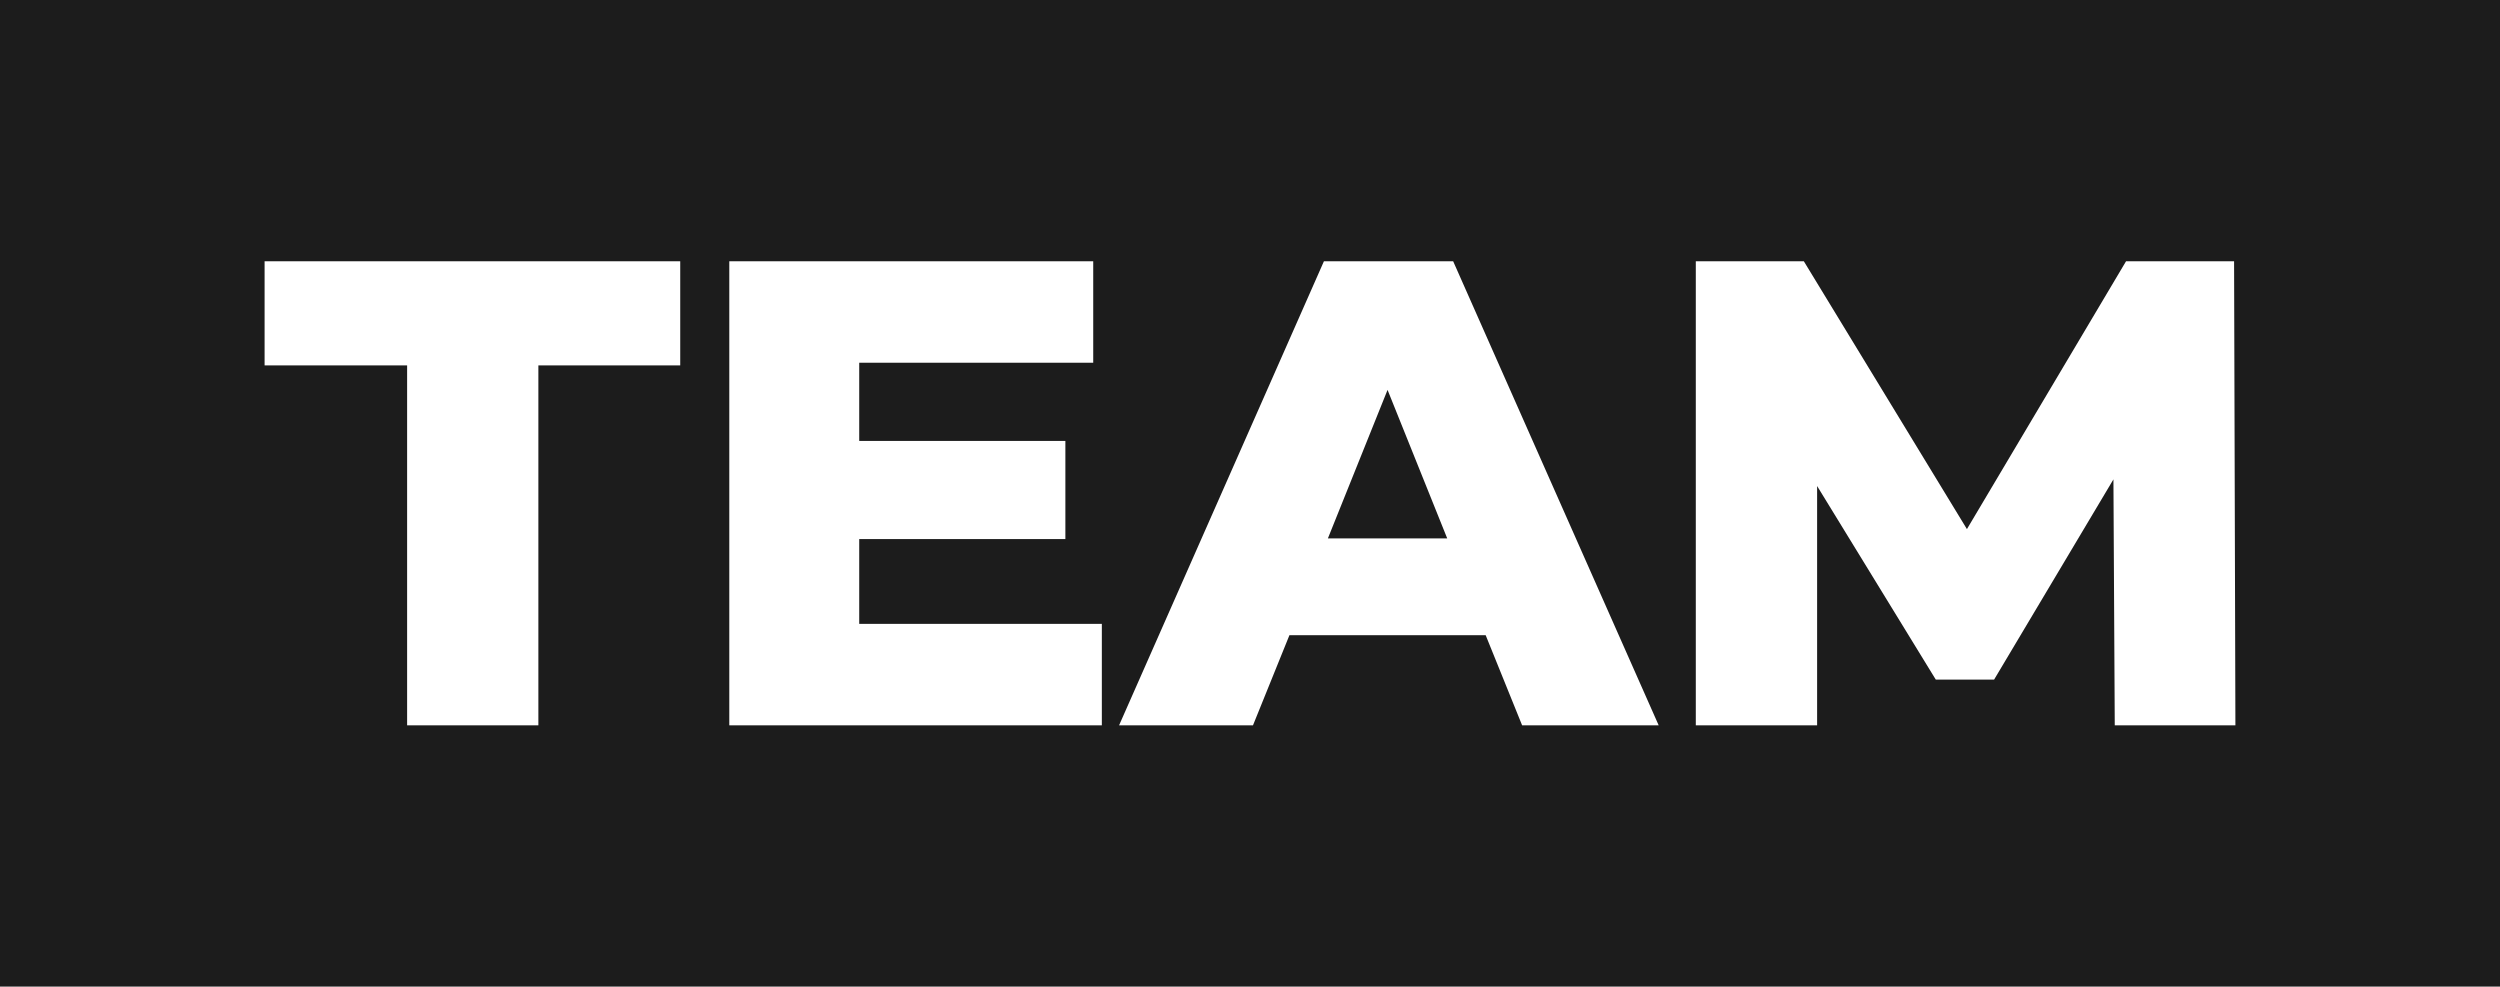 <?xml version="1.0" encoding="UTF-8"?>
<svg id="Ebene_1" data-name="Ebene 1" xmlns="http://www.w3.org/2000/svg" viewBox="0 0 2353.079 928.635">
  <defs>
    <style>
      .cls-1 {
        fill: #1c1c1c;
      }
    </style>
  </defs>
  <polygon class="cls-1" points="1249.853 506.745 1362.162 506.745 1306.008 366.982 1249.853 506.745"/>
  <path class="cls-1" d="M-25.705-21.082v975.533h2401.21V-21.082H-25.705ZM640.259,343.896h-133.525v338.801h-123.54v-338.801h-134.147v-97.958h391.212v97.958ZM1037.086,682.697h-350.656V245.938h342.545v95.462h-220.251v73.627h194.046v92.342h-194.046v79.865h228.363v95.464ZM1432.668,682.697l-34.317-84.857h-184.687l-34.317,84.857h-126.036l192.798-436.76h121.669l193.422,436.76h-128.532ZM1990.474,682.697l-1.248-231.484-112.309,188.432h-54.907l-111.686-182.192v225.244h-114.182V245.938h101.703l153.491,252.071,149.746-252.071h101.703l1.248,436.76h-113.558Z"/>
</svg>